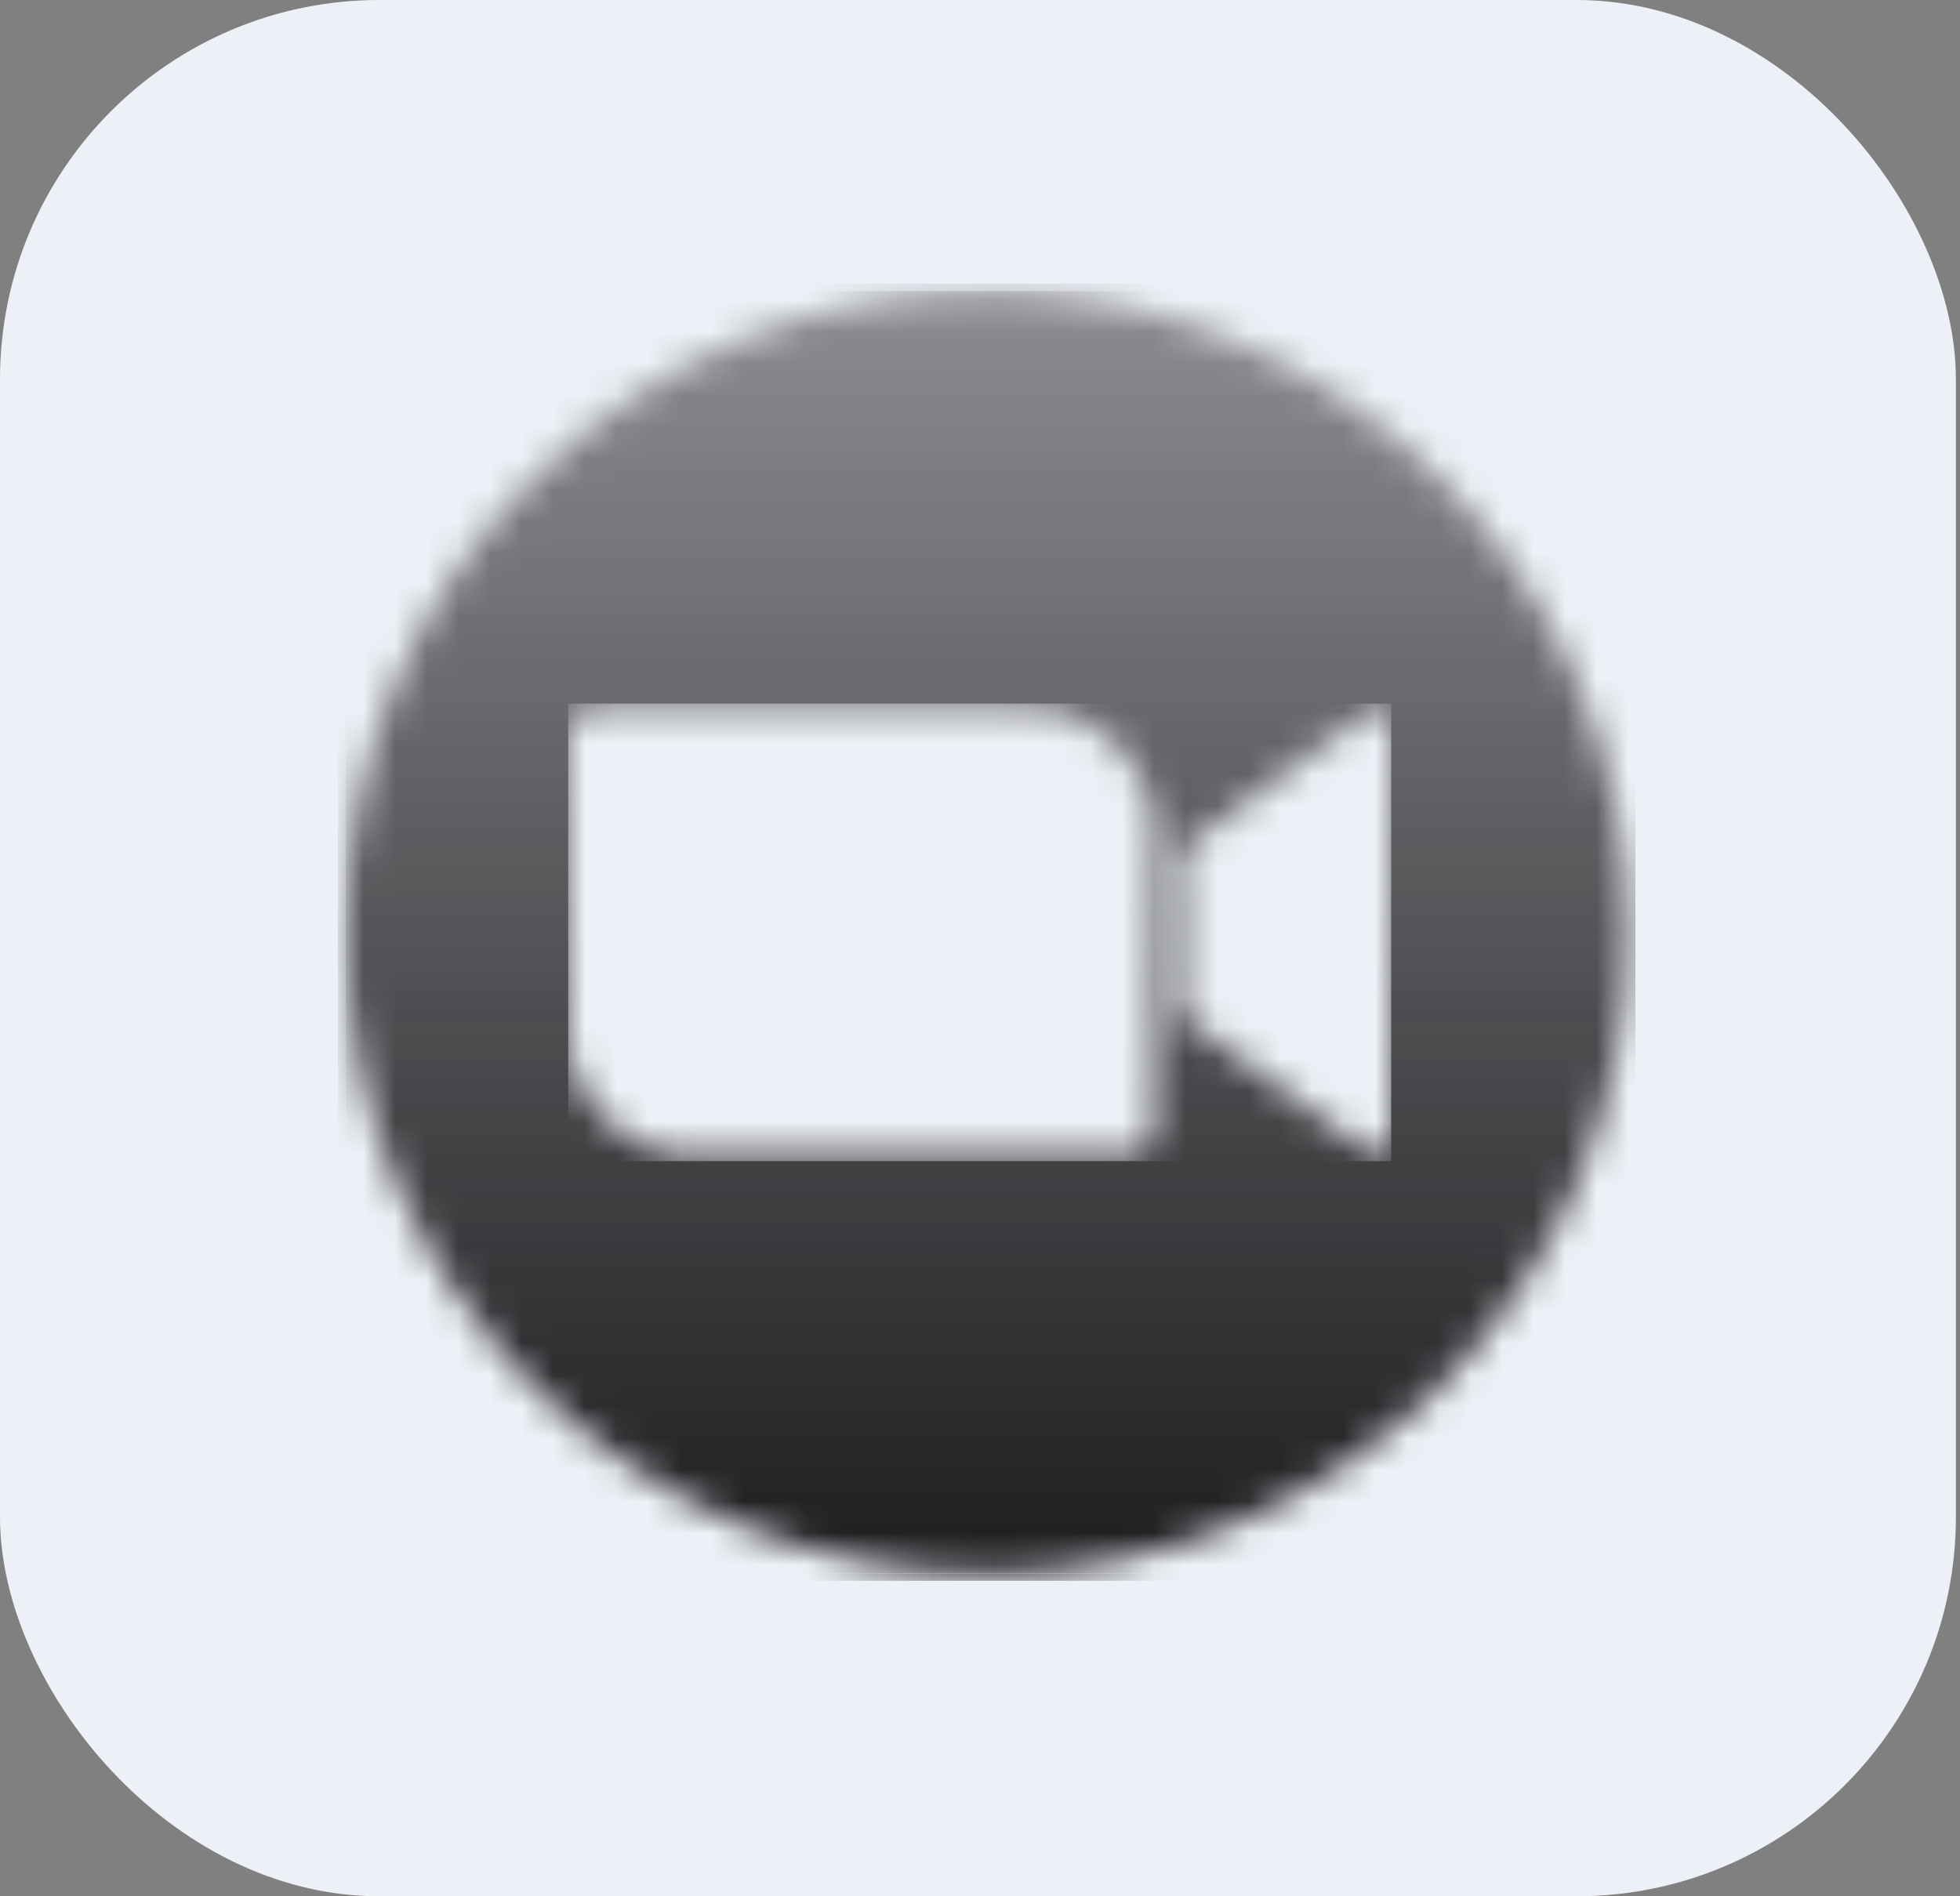 <svg width="62" height="60" viewBox="0 0 62 60" fill="none" xmlns="http://www.w3.org/2000/svg">
<rect x="0" y="0" width="62" height="60" fill="#808080" stroke="none"/>
<rect width="61.87" height="60" rx="12" fill="#EDF0F6"/>
<mask id="mask0_2199_174604" style="mask-type:alpha" maskUnits="userSpaceOnUse" x="10" y="9" width="42" height="41">
<path d="M31.213 9.209C42.417 9.209 51.5 18.292 51.5 29.497C51.5 40.701 42.417 49.784 31.213 49.784C20.009 49.784 10.926 40.701 10.926 29.497C10.926 18.292 20.009 9.209 31.213 9.209Z" fill="white"/>
</mask>
<g mask="url(#mask0_2199_174604)">
<path fill-rule="evenodd" clip-rule="evenodd" d="M10.926 49.784H51.5V9.209H10.926V49.784Z" fill="url(#paint0_linear_2199_174604)"/>
<path fill-rule="evenodd" clip-rule="evenodd" d="M10.691 50.018V8.975H51.734V50.018H10.691ZM51.5 49.784H10.926V9.209H51.5V49.784Z" fill="url(#paint1_linear_2199_174604)"/>
</g>
<mask id="mask1_2199_174604" style="mask-type:alpha" maskUnits="userSpaceOnUse" x="17" y="22" width="28" height="15">
<path d="M17.974 23.146V32.667C17.983 34.824 19.741 36.563 21.898 36.553H35.797C36.188 36.553 36.504 36.237 36.513 35.847V26.317C36.504 24.16 34.747 22.421 32.59 22.43H18.69C18.299 22.44 17.983 22.747 17.974 23.146ZM37.387 26.865L43.124 22.672C43.626 22.263 44.007 22.356 44.007 23.109V35.893C44.007 36.739 43.533 36.646 43.124 36.33L37.387 32.137V26.865Z" fill="white"/>
</mask>
<g mask="url(#mask1_2199_174604)">
<path fill-rule="evenodd" clip-rule="evenodd" d="M17.974 36.739H44.007V22.263H17.974V36.739Z" fill="#EDF0F6"/>
</g>
<defs>
<linearGradient id="paint0_linear_2199_174604" x1="11.114" y1="50.36" x2="11.114" y2="9.224" gradientUnits="userSpaceOnUse">
<stop stop-color="#1C1C1E"/>
<stop offset="1" stop-color="#1C1C1E" stop-opacity="0.47"/>
</linearGradient>
<linearGradient id="paint1_linear_2199_174604" x1="31.225" y1="51.646" x2="18.062" y2="-0.495" gradientUnits="userSpaceOnUse">
<stop stop-opacity="0.91"/>
<stop offset="1" stop-opacity="0"/>
</linearGradient>
</defs>
</svg>
